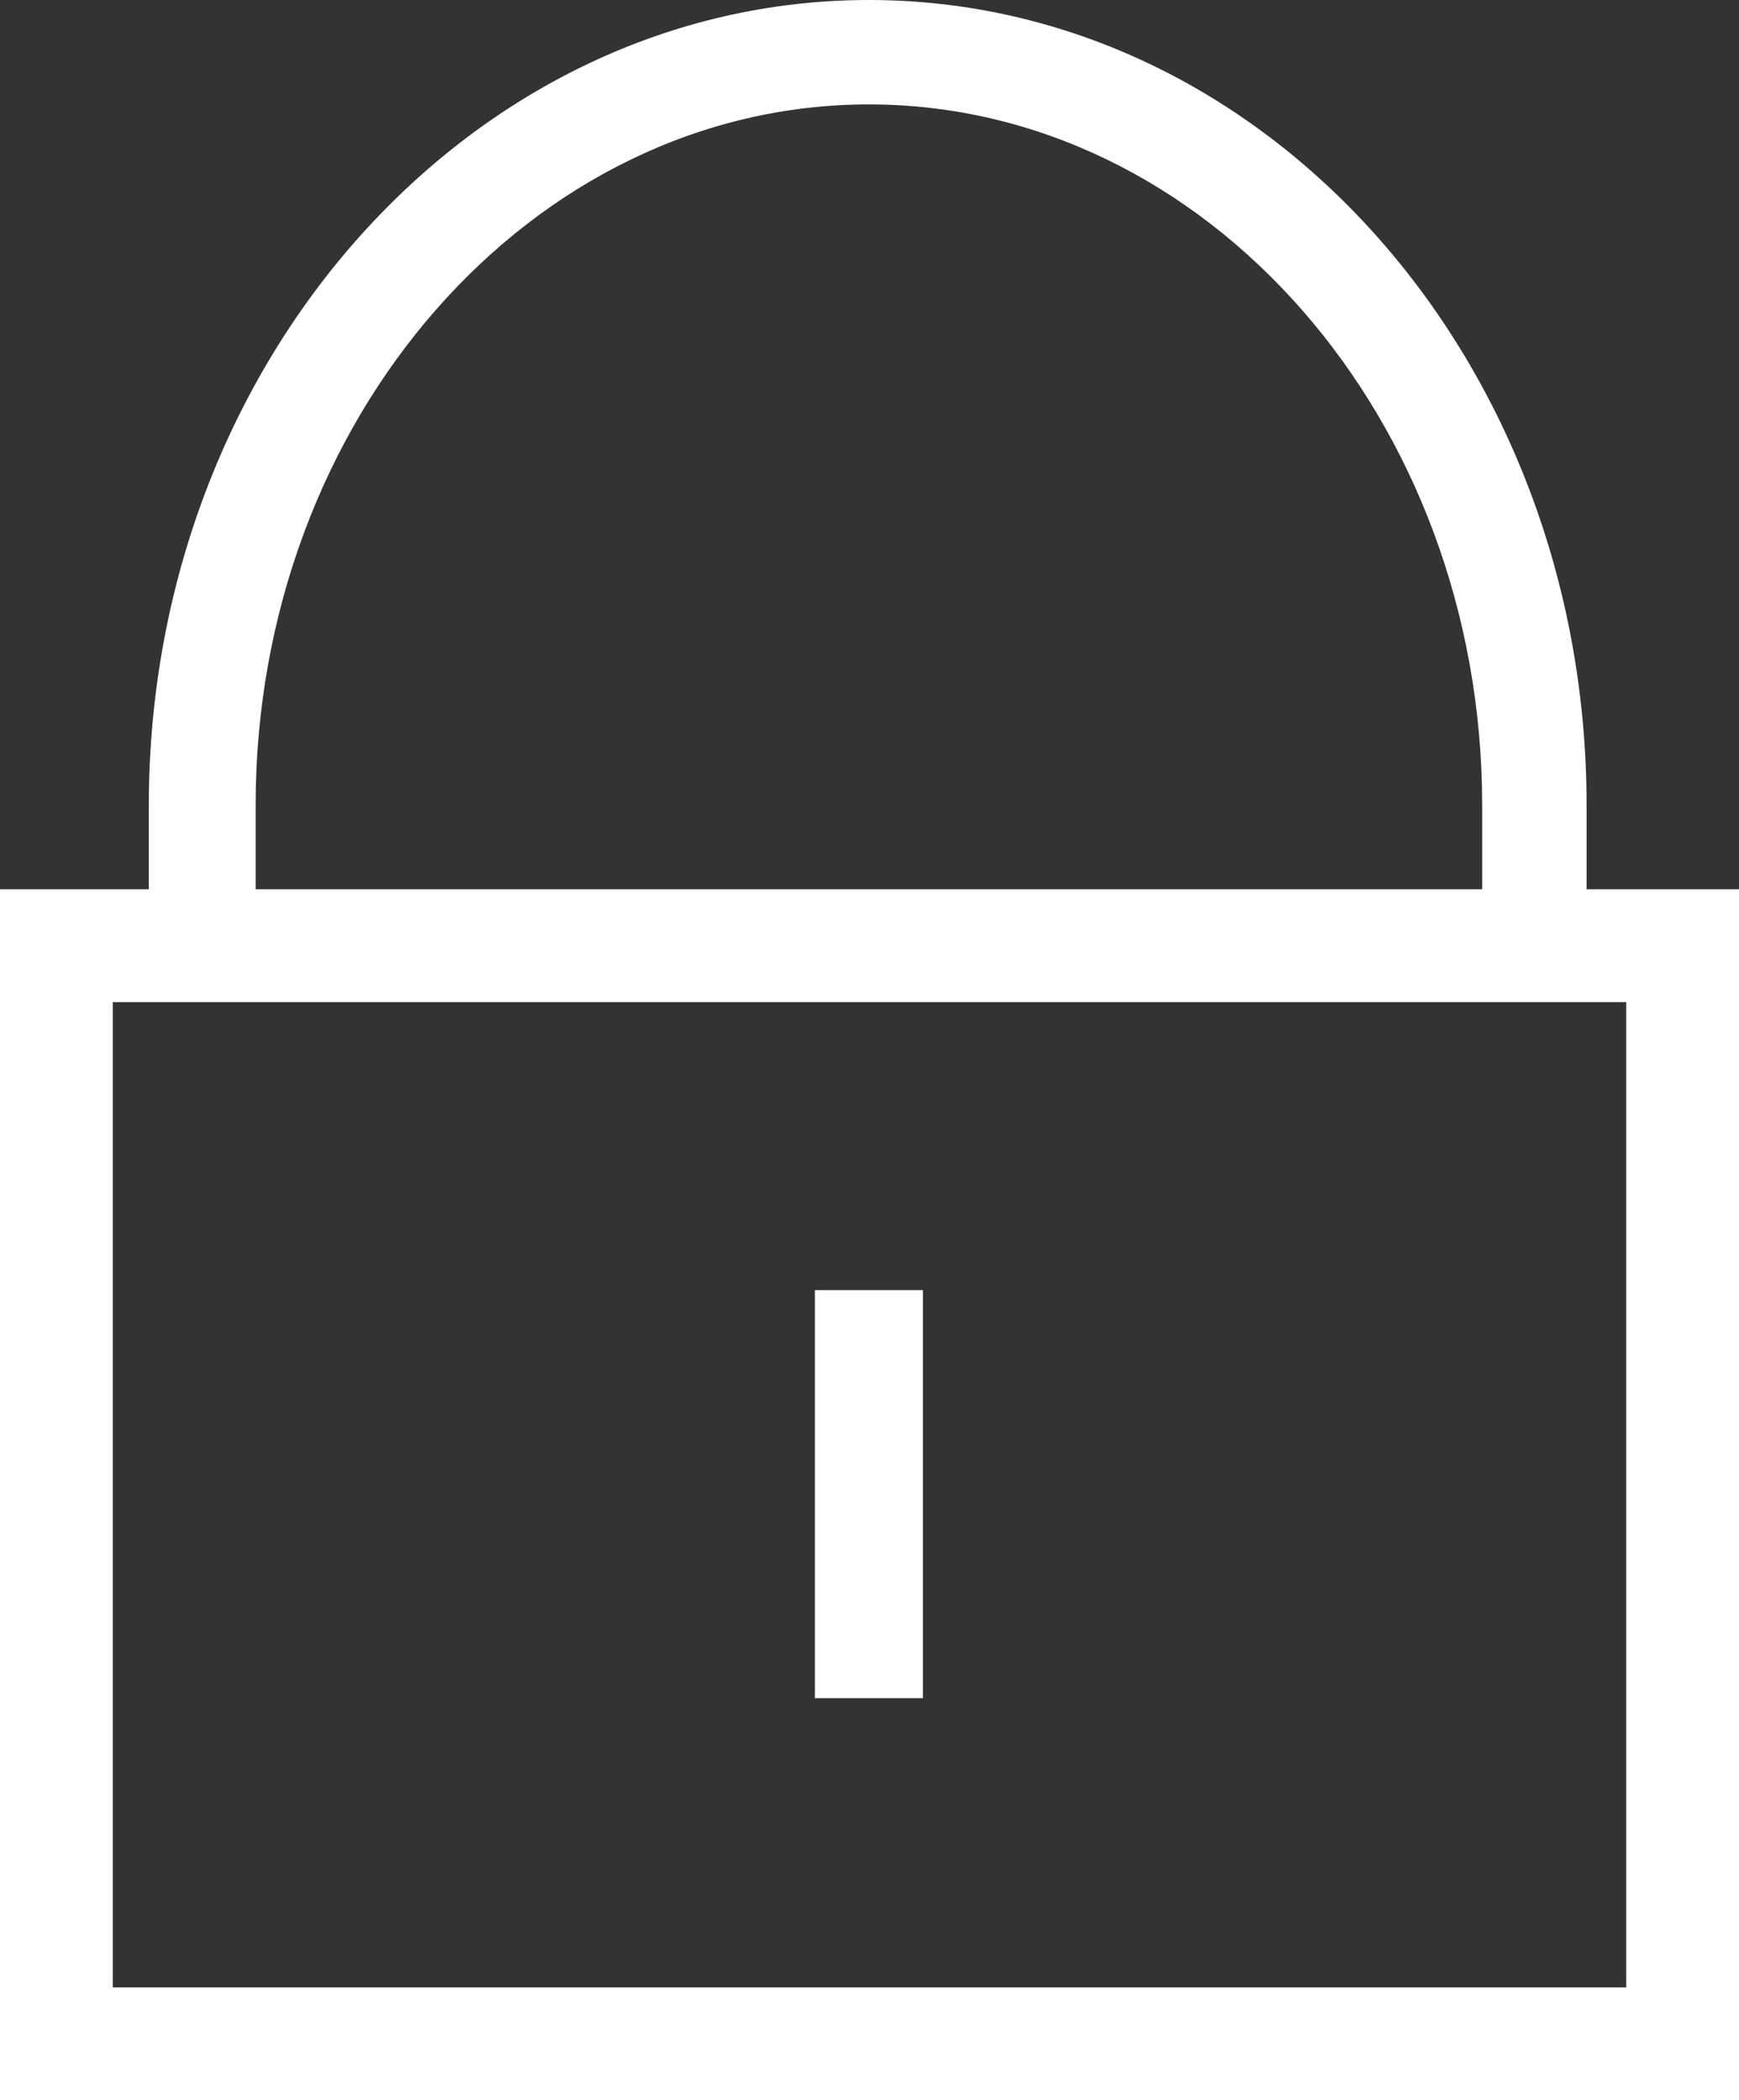 <svg xmlns="http://www.w3.org/2000/svg" viewBox="0 0 14.49 17.5"><rect x="0" y="0" width="14.49" height="17.5" fill="#333333" stroke="none"/><defs><style>.cls-1{fill:#fff;}</style></defs><title>cadenas</title><g id="Calque_2" data-name="Calque 2"><g id="Calque_3" data-name="Calque 3"><g id="Groupe_793" data-name="Groupe 793"><rect id="Rectangle_1281" data-name="Rectangle 1281" class="cls-1" x="6.79" y="10.75" width="0.9" height="3.4"/><path id="Tracé_752" data-name="Tracé 752" class="cls-1" d="M13.22,7.41v-.7C13.22,3,10.54,0,7.24,0s-6,3-6,6.71v.7H0V17.5H14.49V7.41ZM2.13,6.71C2.13,3.49,4.43.87,7.24.87s5.11,2.62,5.11,5.84v.7H2.13Zm11.42,9.85H.94V8.35H13.55Z"/></g></g></g></svg>